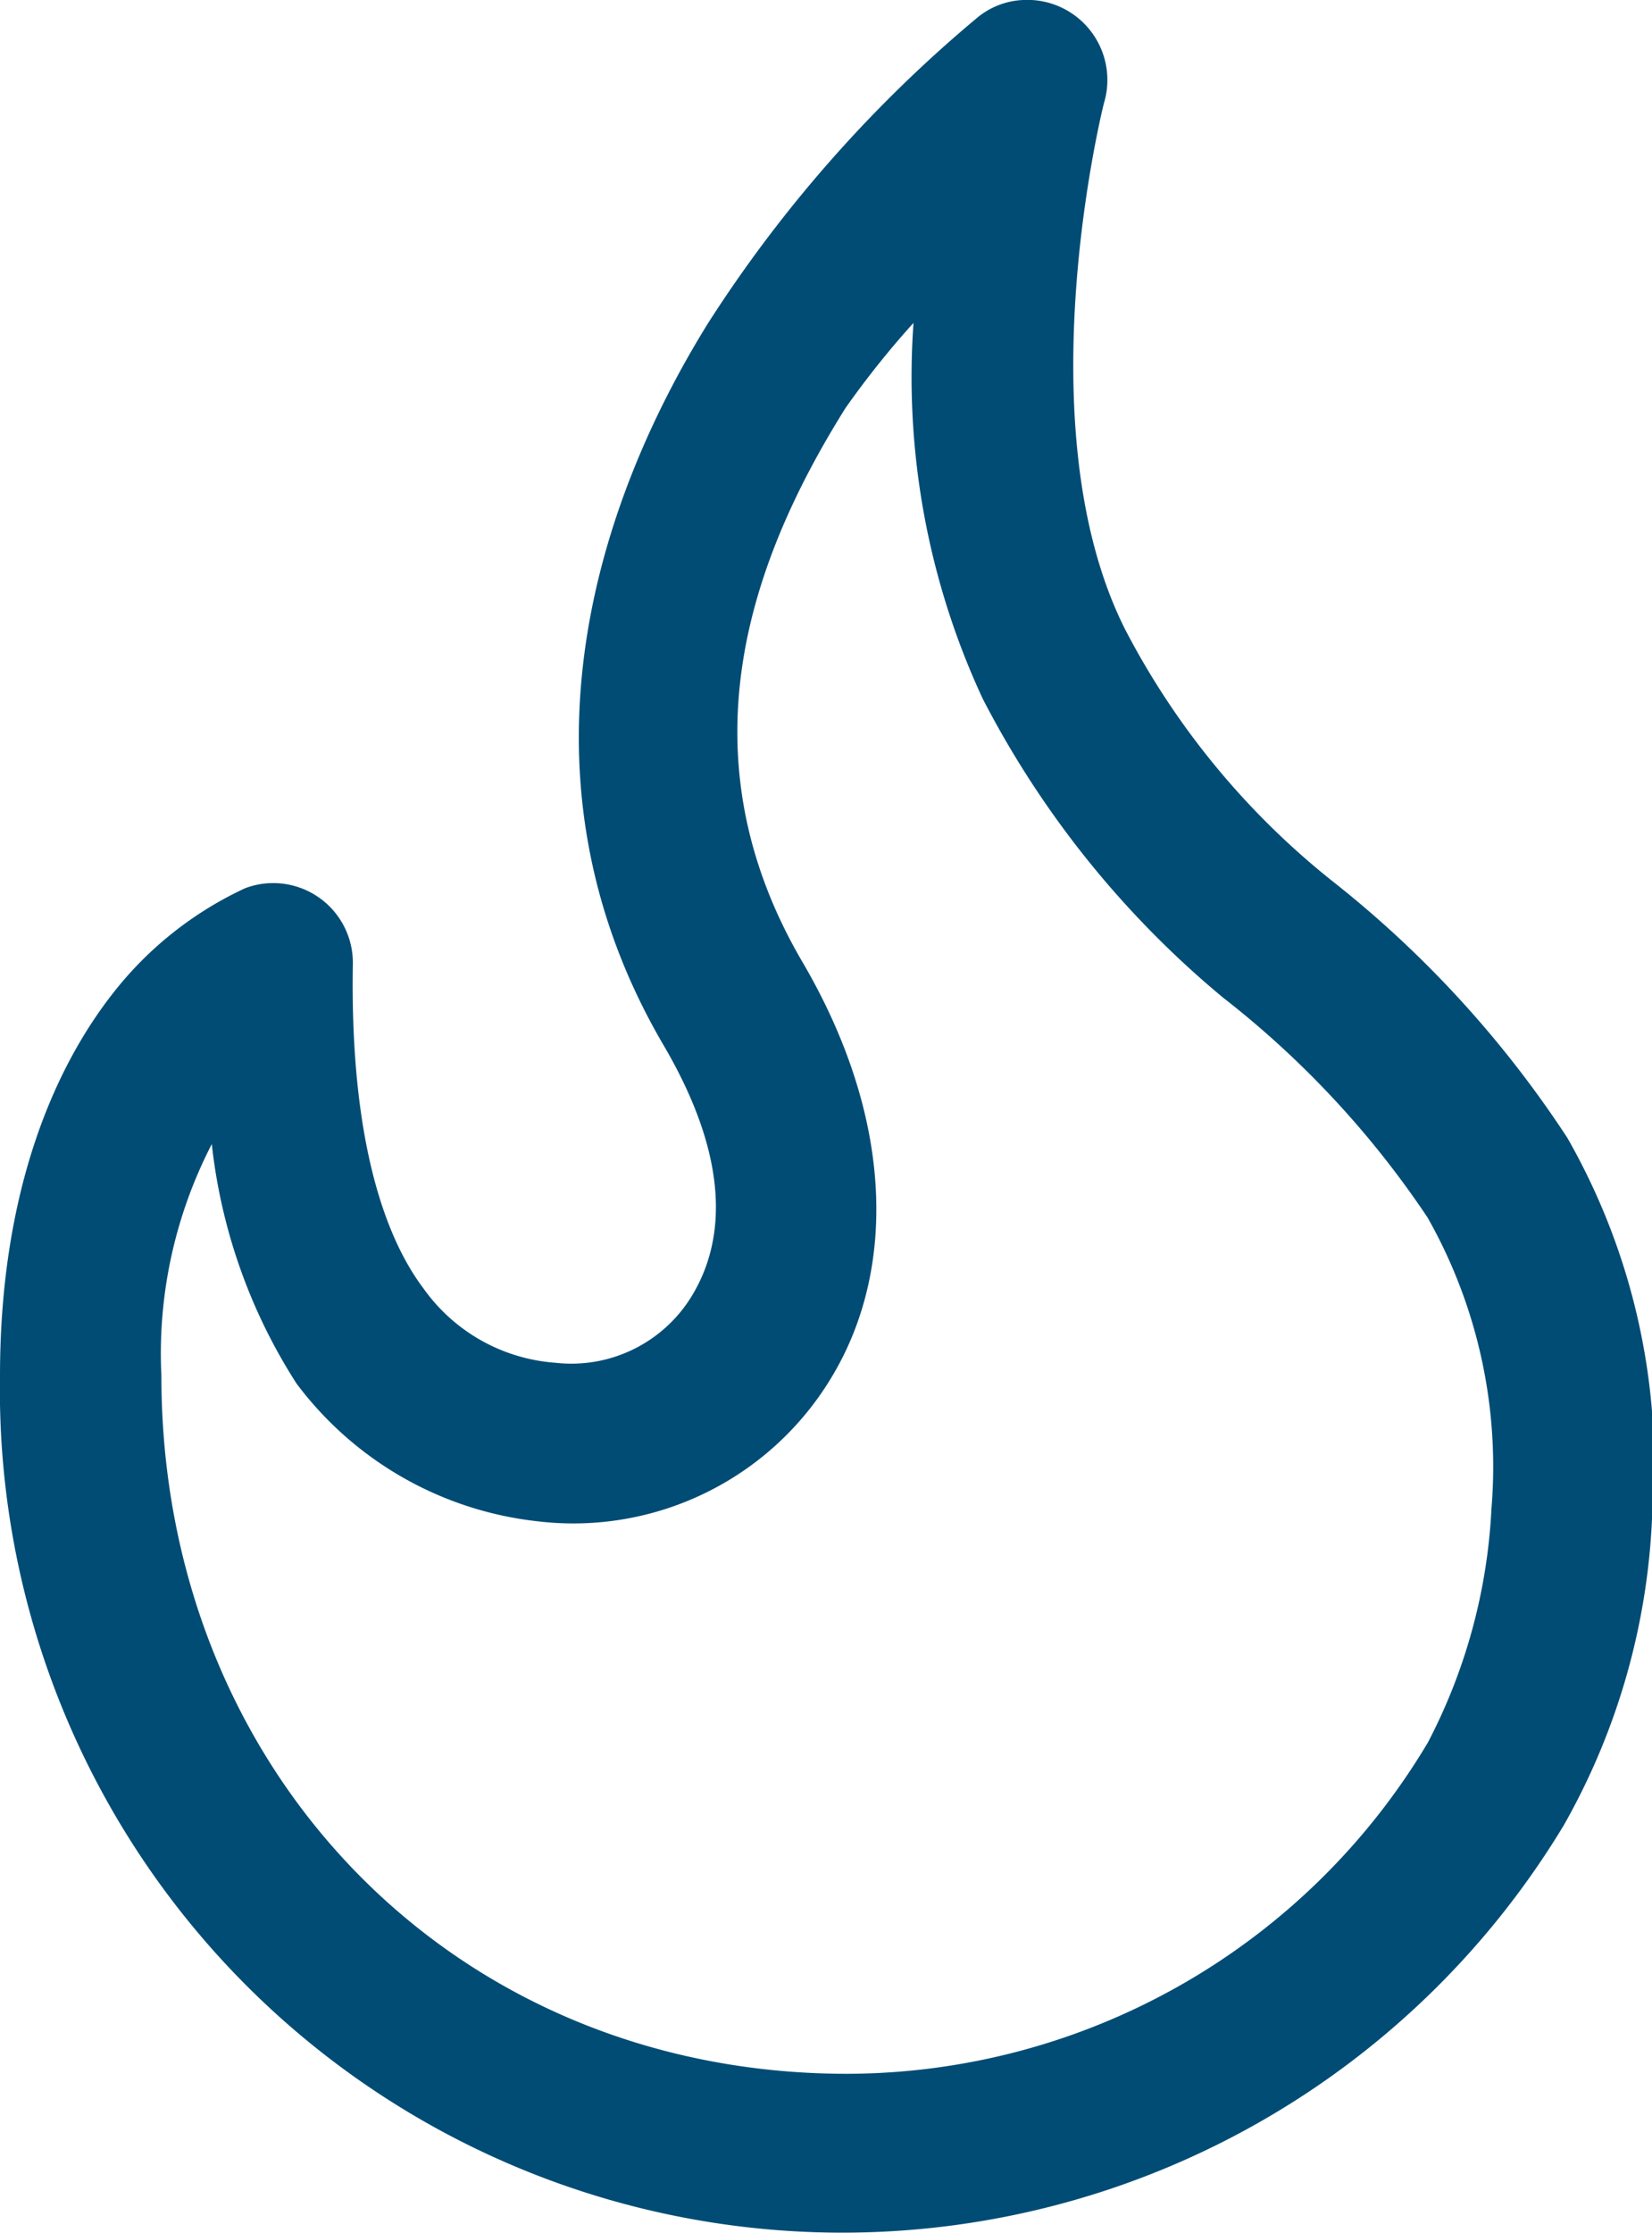 <svg id="Layer_1" data-name="Layer 1" xmlns="http://www.w3.org/2000/svg" width="39" height="52.7" viewBox="0 0 39 52.7"><defs><style>.cls-1{fill:#004c75;}</style></defs><path class="cls-1" d="M24.15.15a1.82,1.82,0,0,0-1.07.41,31.52,31.52,0,0,0-6.36,7.21C14,12.15,12,18.53,15.65,24.79c1.65,2.8,1.42,4.68.72,5.88a3.33,3.33,0,0,1-3.26,1.64A4.19,4.19,0,0,1,10,30.56C9.07,29.33,8.26,27,8.33,22.9a1.88,1.88,0,0,0-2.54-1.79,8.48,8.48,0,0,0-3.1,2.45C1.29,25.33,0,28.25,0,32.62a19.89,19.89,0,0,0,36.92,10.6A16.1,16.1,0,0,0,39,36a15.57,15.57,0,0,0-2-9,25.42,25.42,0,0,0-5.55-6.06A18.47,18.47,0,0,1,26.56,15c-2.42-4.81-.5-12.41-.5-12.41h0A1.89,1.89,0,0,0,24.15.15ZM21.57,7.71a18,18,0,0,0,1.63,8.93,22.66,22.66,0,0,0,5.67,7.05,22.23,22.23,0,0,1,4.83,5.19,11.93,11.93,0,0,1,1.51,6.87,13.32,13.32,0,0,1-1.5,5.52A16,16,0,0,1,20,49.09c-9.29,0-16.19-7.16-16.19-16.47A10.76,10.76,0,0,1,5,27.15,13.09,13.09,0,0,0,7,32.8a8.23,8.23,0,0,0,5.68,3.25,7.11,7.11,0,0,0,7-3.48c1.46-2.49,1.43-6-.72-9.69-2.84-4.82-1.35-9.35,1-13.1a21.15,21.15,0,0,1,1.66-2.07Z" transform="translate(0 -0.15)"/></svg>